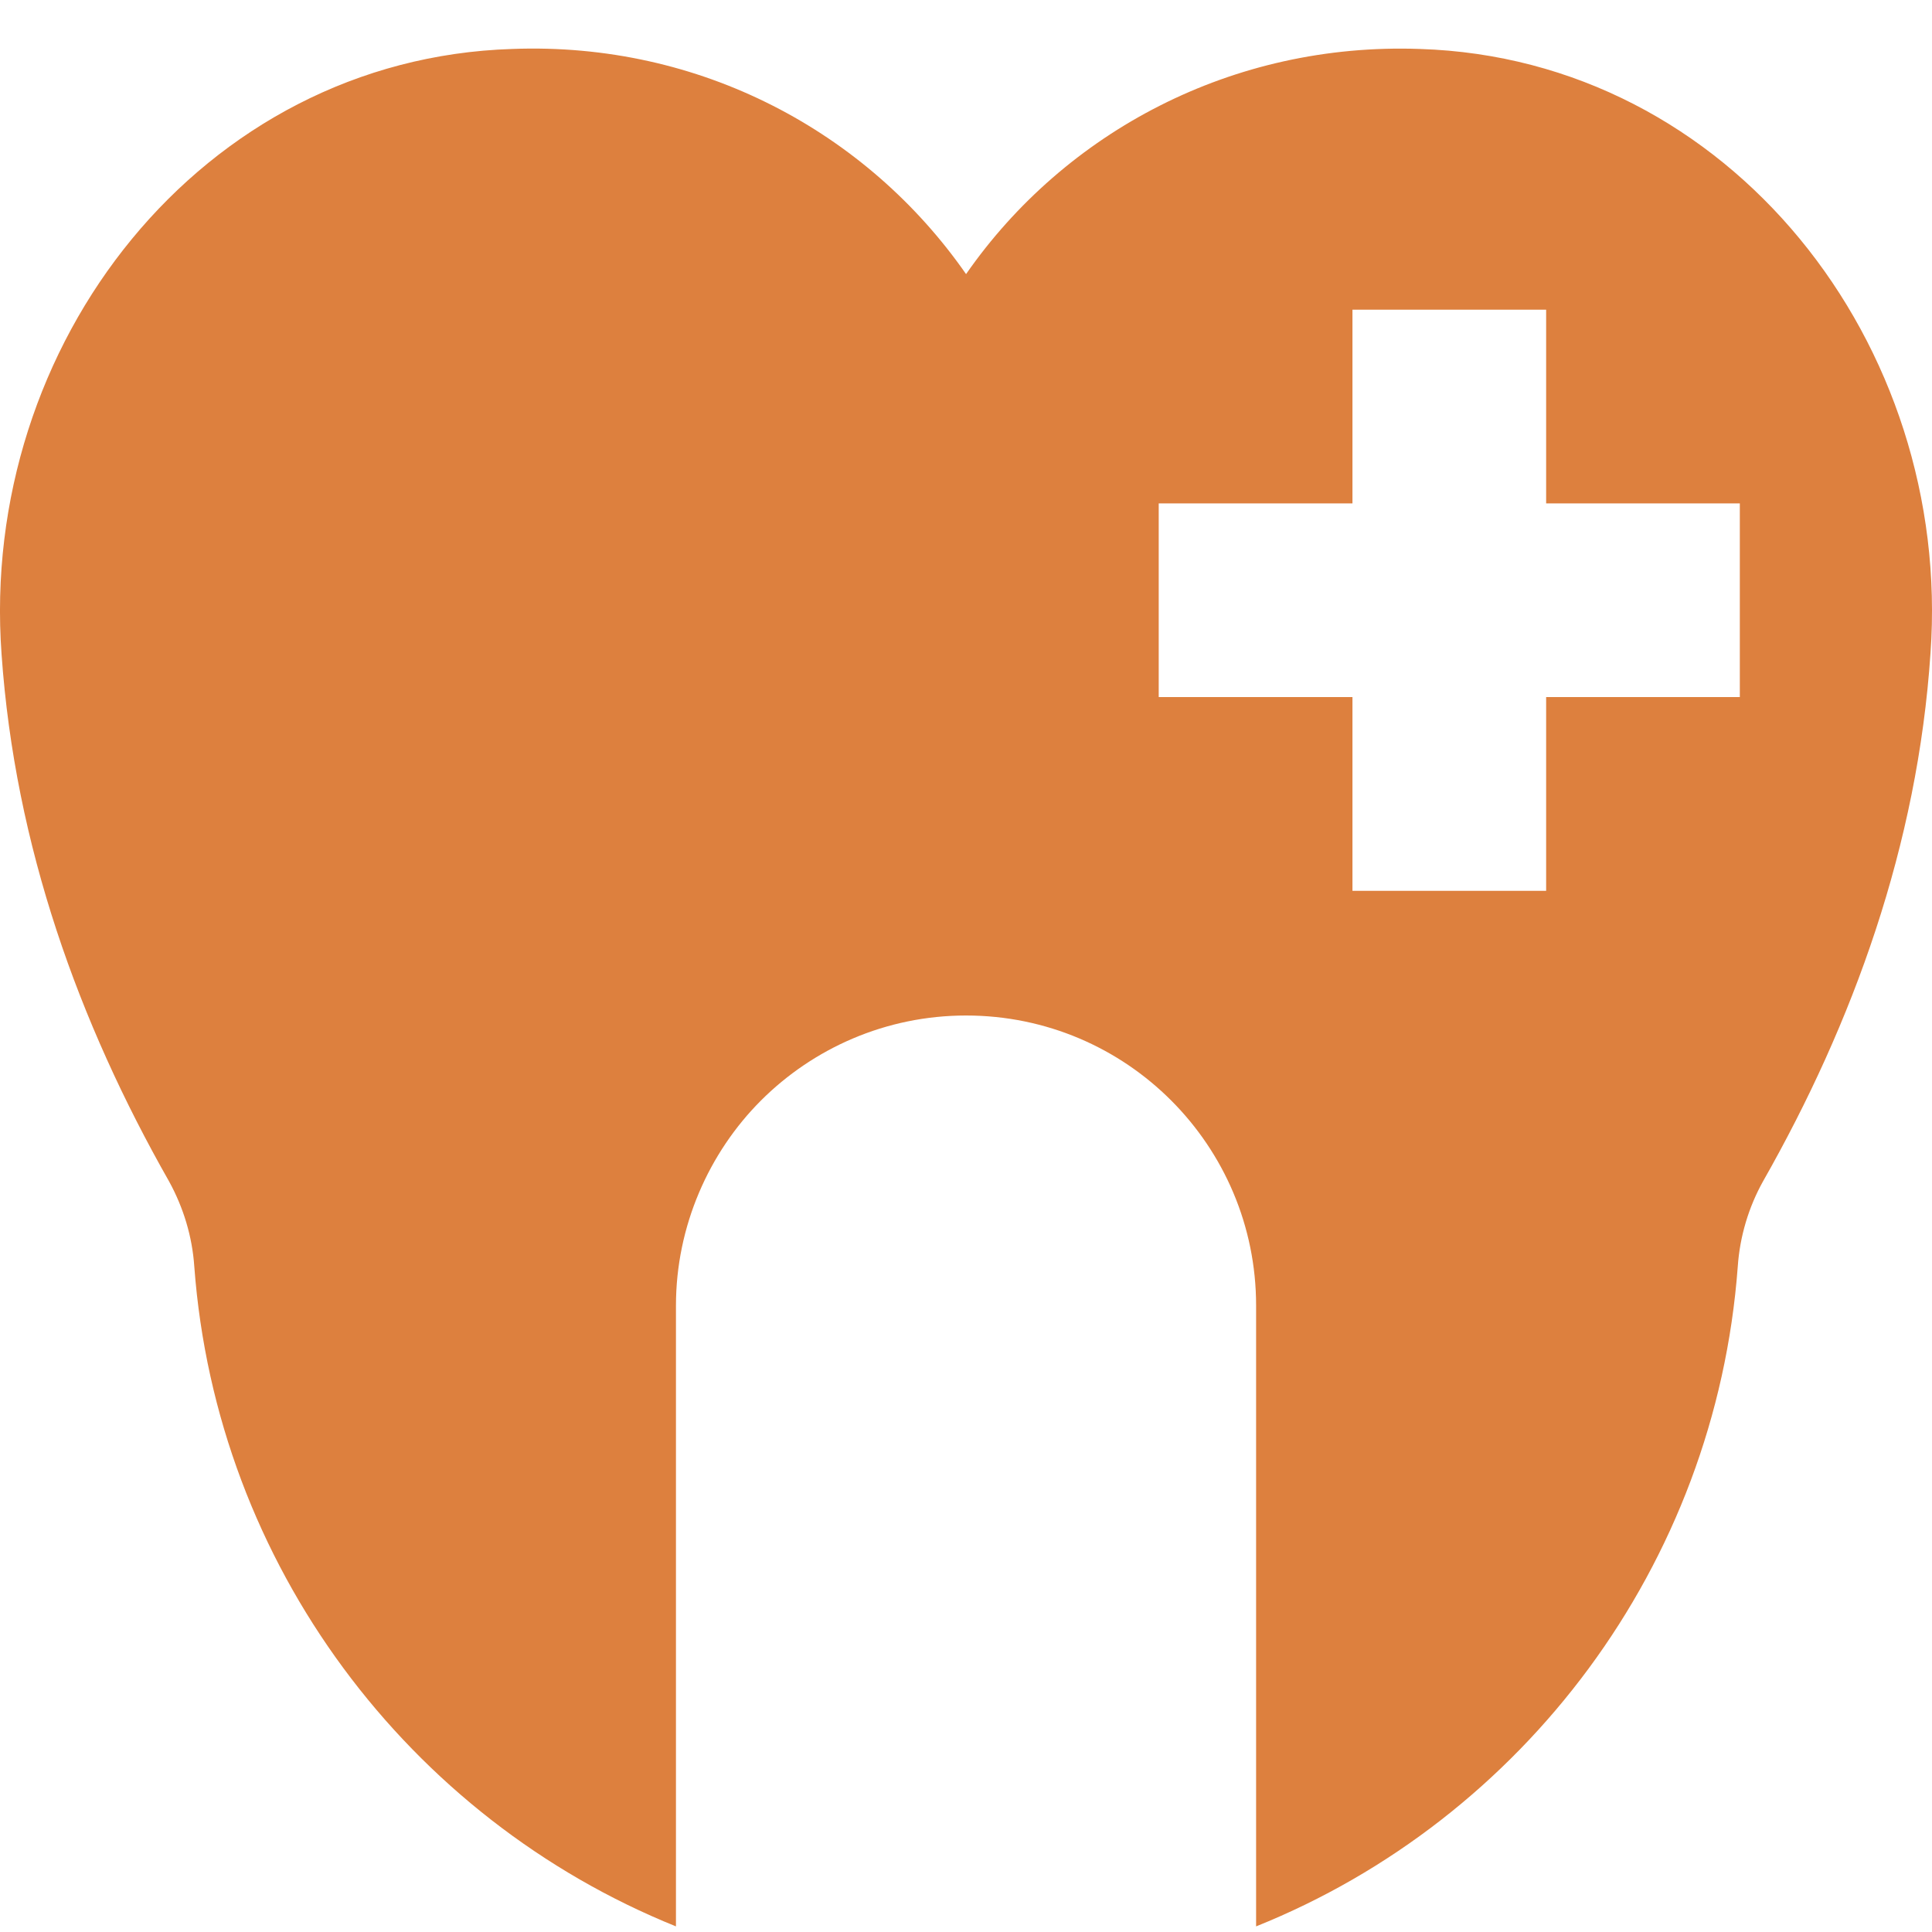<svg fill="none" viewBox="0 0 32 32" height="32" width="32" xmlns="http://www.w3.org/2000/svg">
  <g clip-path="url(#clip0_459_1359)">
    <path fill="#DD803E" d="M23.518 0.811C20.412 0.7 17.639 2.185 16.001 4.54C14.362 2.185 11.597 0.692 8.483 0.811C3.337 0.973 -0.349 5.701 0.026 10.838C0.248 14.012 1.306 16.939 2.8 19.567C3.039 20.003 3.184 20.48 3.218 20.976C3.585 25.925 6.776 30.123 11.196 31.907V21.624C11.196 20.31 11.742 19.09 12.604 18.228C13.466 17.366 14.669 16.82 16.001 16.82C18.663 16.82 20.805 18.979 20.805 21.624V31.907C25.225 30.132 28.416 25.933 28.783 20.976C28.817 20.48 28.963 19.994 29.201 19.567C30.695 16.939 31.762 13.995 31.975 10.821C32.342 5.701 28.655 0.973 23.518 0.811ZM28.817 11.546H25.609V14.755H22.401V11.546H19.192V8.338H22.401V5.129H25.609V8.338H28.817V11.546Z"></path>
  </g>
  <defs>
    <clipPath id="clip0_459_1359">
      <rect fill="white" height="32" width="32"></rect>
    </clipPath>
  </defs>
</svg>